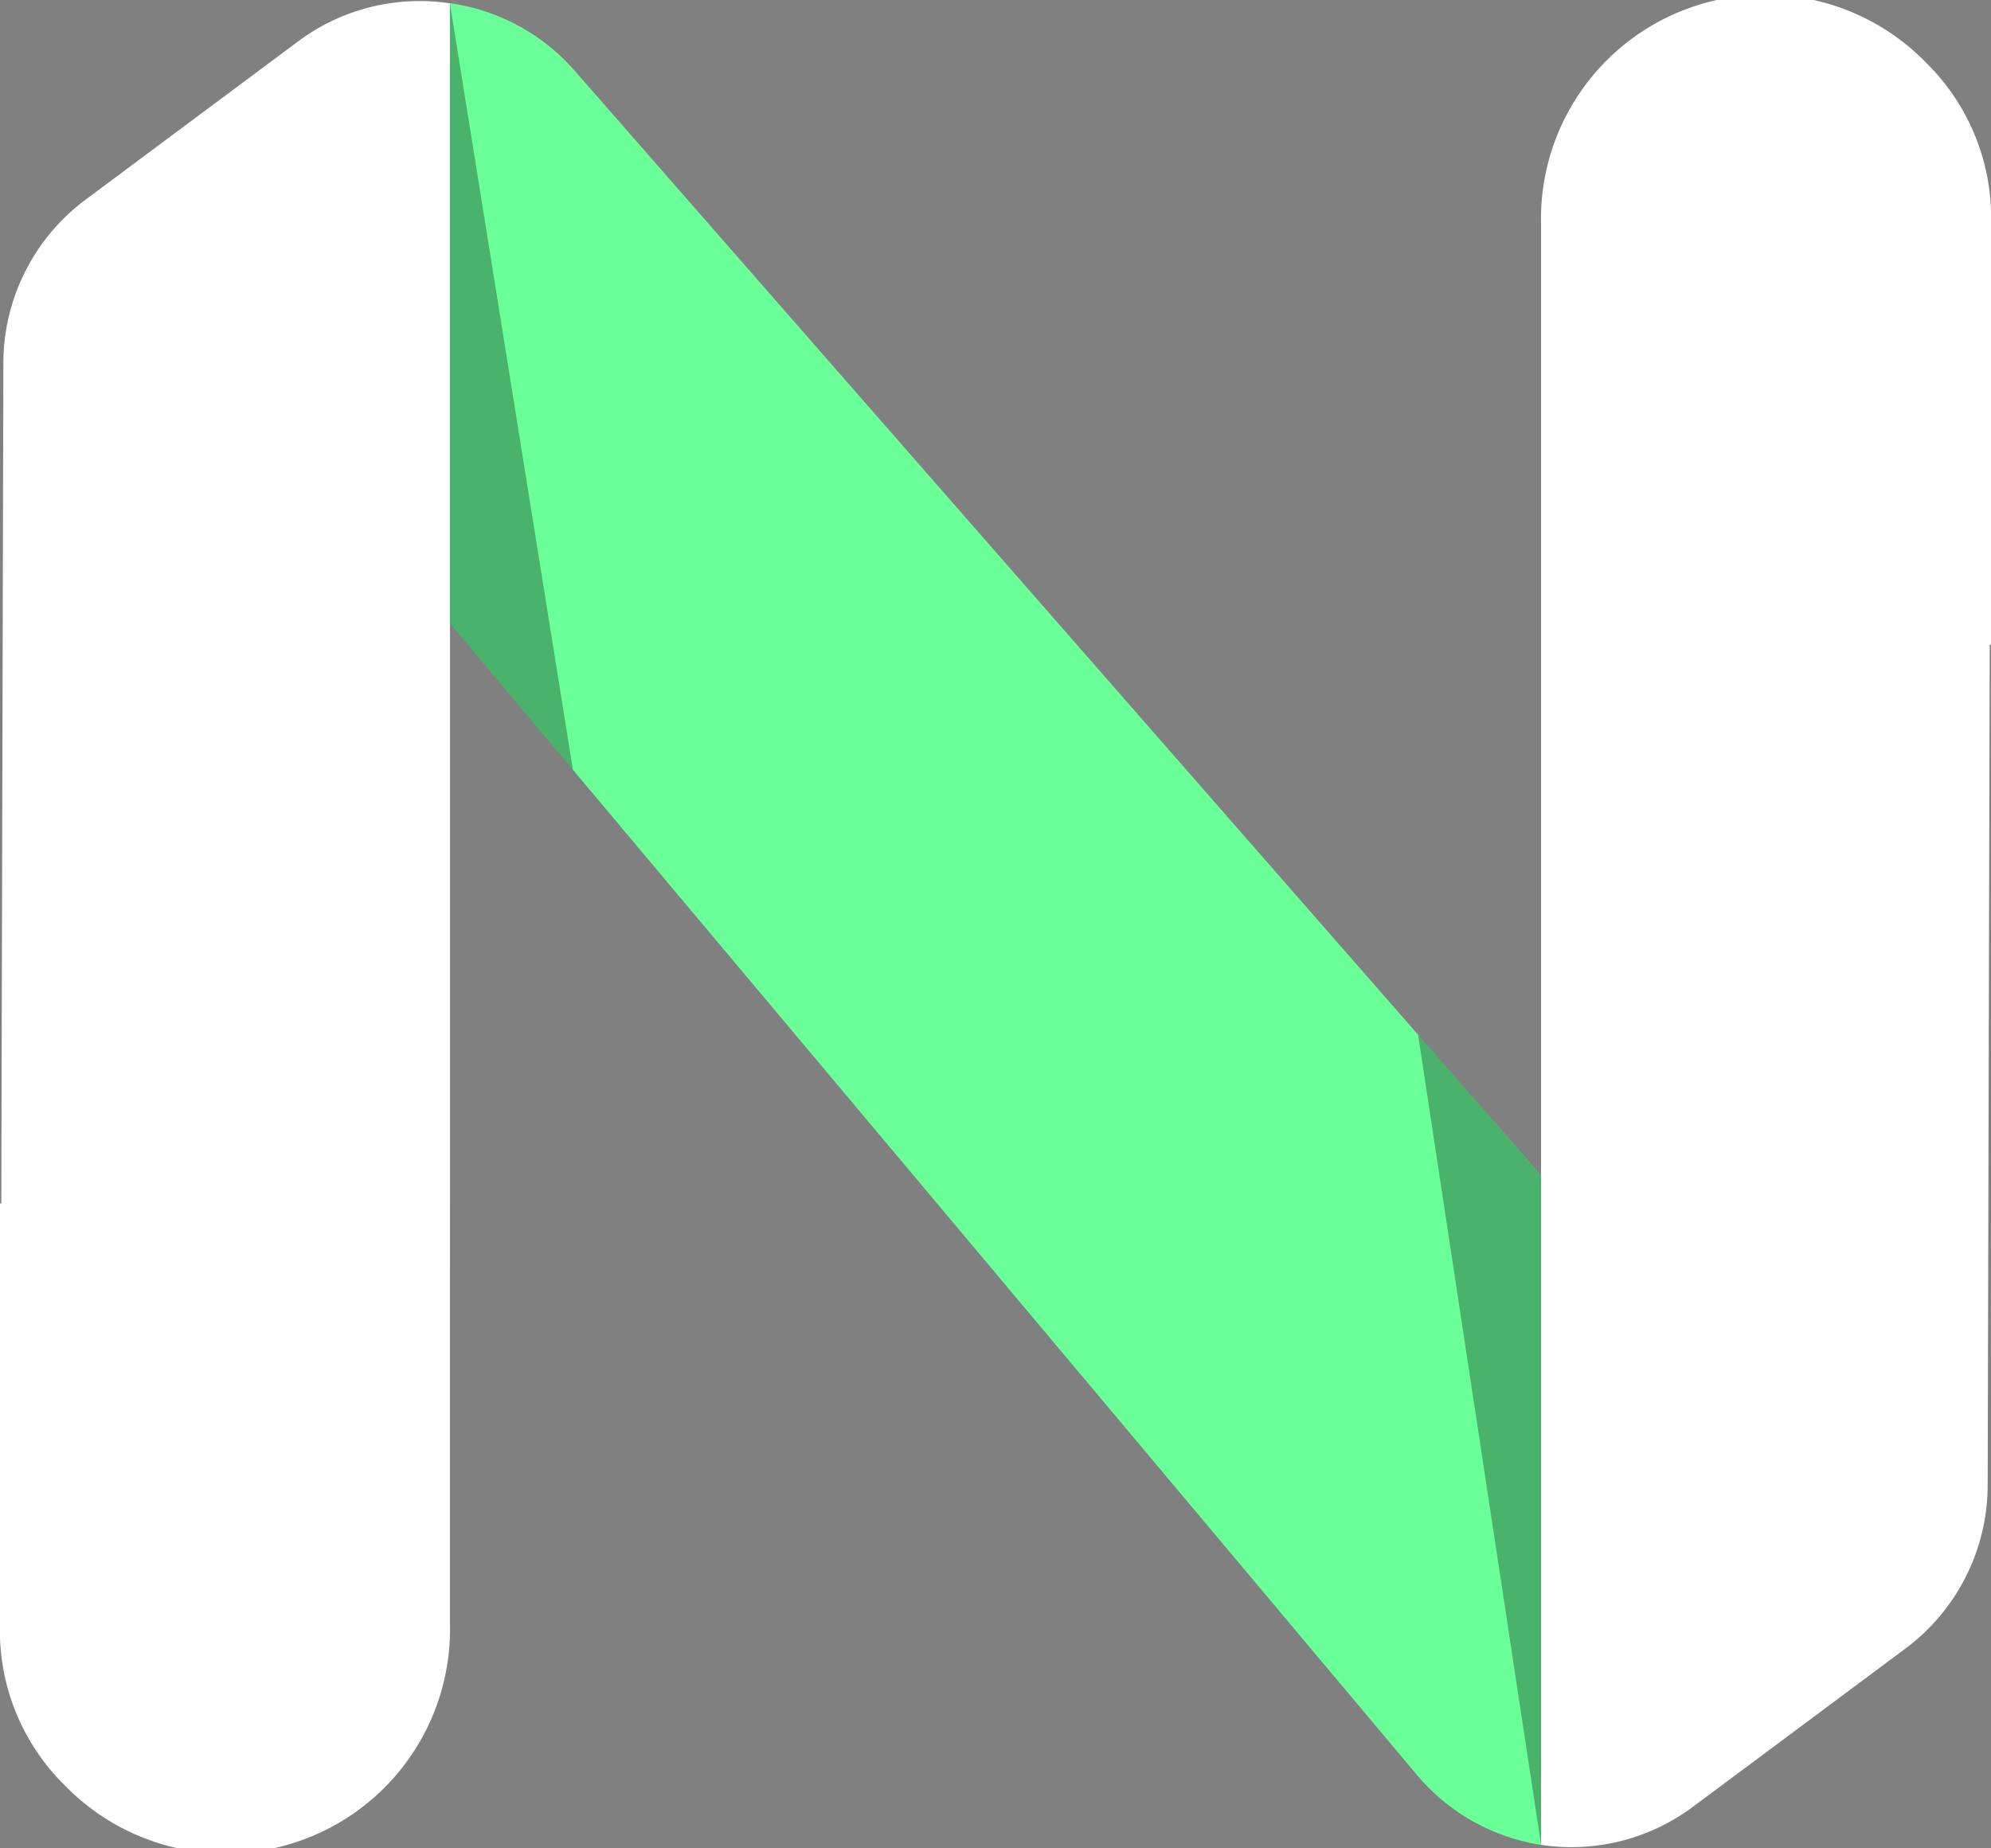 <svg xmlns="http://www.w3.org/2000/svg" width="50.276" height="46.681" viewBox="0 0 50.276 46.681">
  <rect x="0" y="0" width="50.276" height="46.681" fill="#808080" stroke="none"/>
  <g id="Grupo_11980" data-name="Grupo 11980" transform="translate(379.492 -1458.562) rotate(90)">
    <path id="Trazado_12456" data-name="Trazado 12456" d="M1474.361,375.508l29.093-24.423a5.127,5.127,0,0,0,1.76-3.128H1488.3l-27.91,24.413a5.128,5.128,0,0,0-1.693,3.139Z" transform="translate(-0.054 -7.379)" fill="#6aff99"/>
    <path id="Trazado_12457" data-name="Trazado 12457" d="M1488.978,393.4h-30.314a5.131,5.131,0,0,0,.953,3.824l4.006,5.378a5.157,5.157,0,0,0,4.124,2.076l21.23.052v.033h10.6a5.488,5.488,0,0,0,4.111-1.65,5.663,5.663,0,0,0-4.111-9.712Z" transform="translate(-0.018 -25.271)" fill="#fff"/>
    <path id="Trazado_12458" data-name="Trazado 12458" d="M1474.845,340.578h30.314a5.13,5.13,0,0,0-.953-3.824l-4.006-5.378a5.156,5.156,0,0,0-4.124-2.076l-21.23-.052v-.032h-10.6a5.488,5.488,0,0,0-4.111,1.65,5.663,5.663,0,0,0,4.111,9.712Z" fill="#fff"/>
    <path id="Trazado_12459" data-name="Trazado 12459" d="M1478.062,388.278l-3.7,3.106H1458.7Z" transform="translate(-0.054 -23.254)" opacity="0.3" style="mix-blend-mode: multiply;isolation: isolate"/>
    <path id="Trazado_12460" data-name="Trazado 12460" d="M1501.662,351.063l3.556-3.106h16.91Z" transform="translate(-16.97 -7.379)" opacity="0.3" style="mix-blend-mode: multiply;isolation: isolate"/>
  </g>
</svg>
